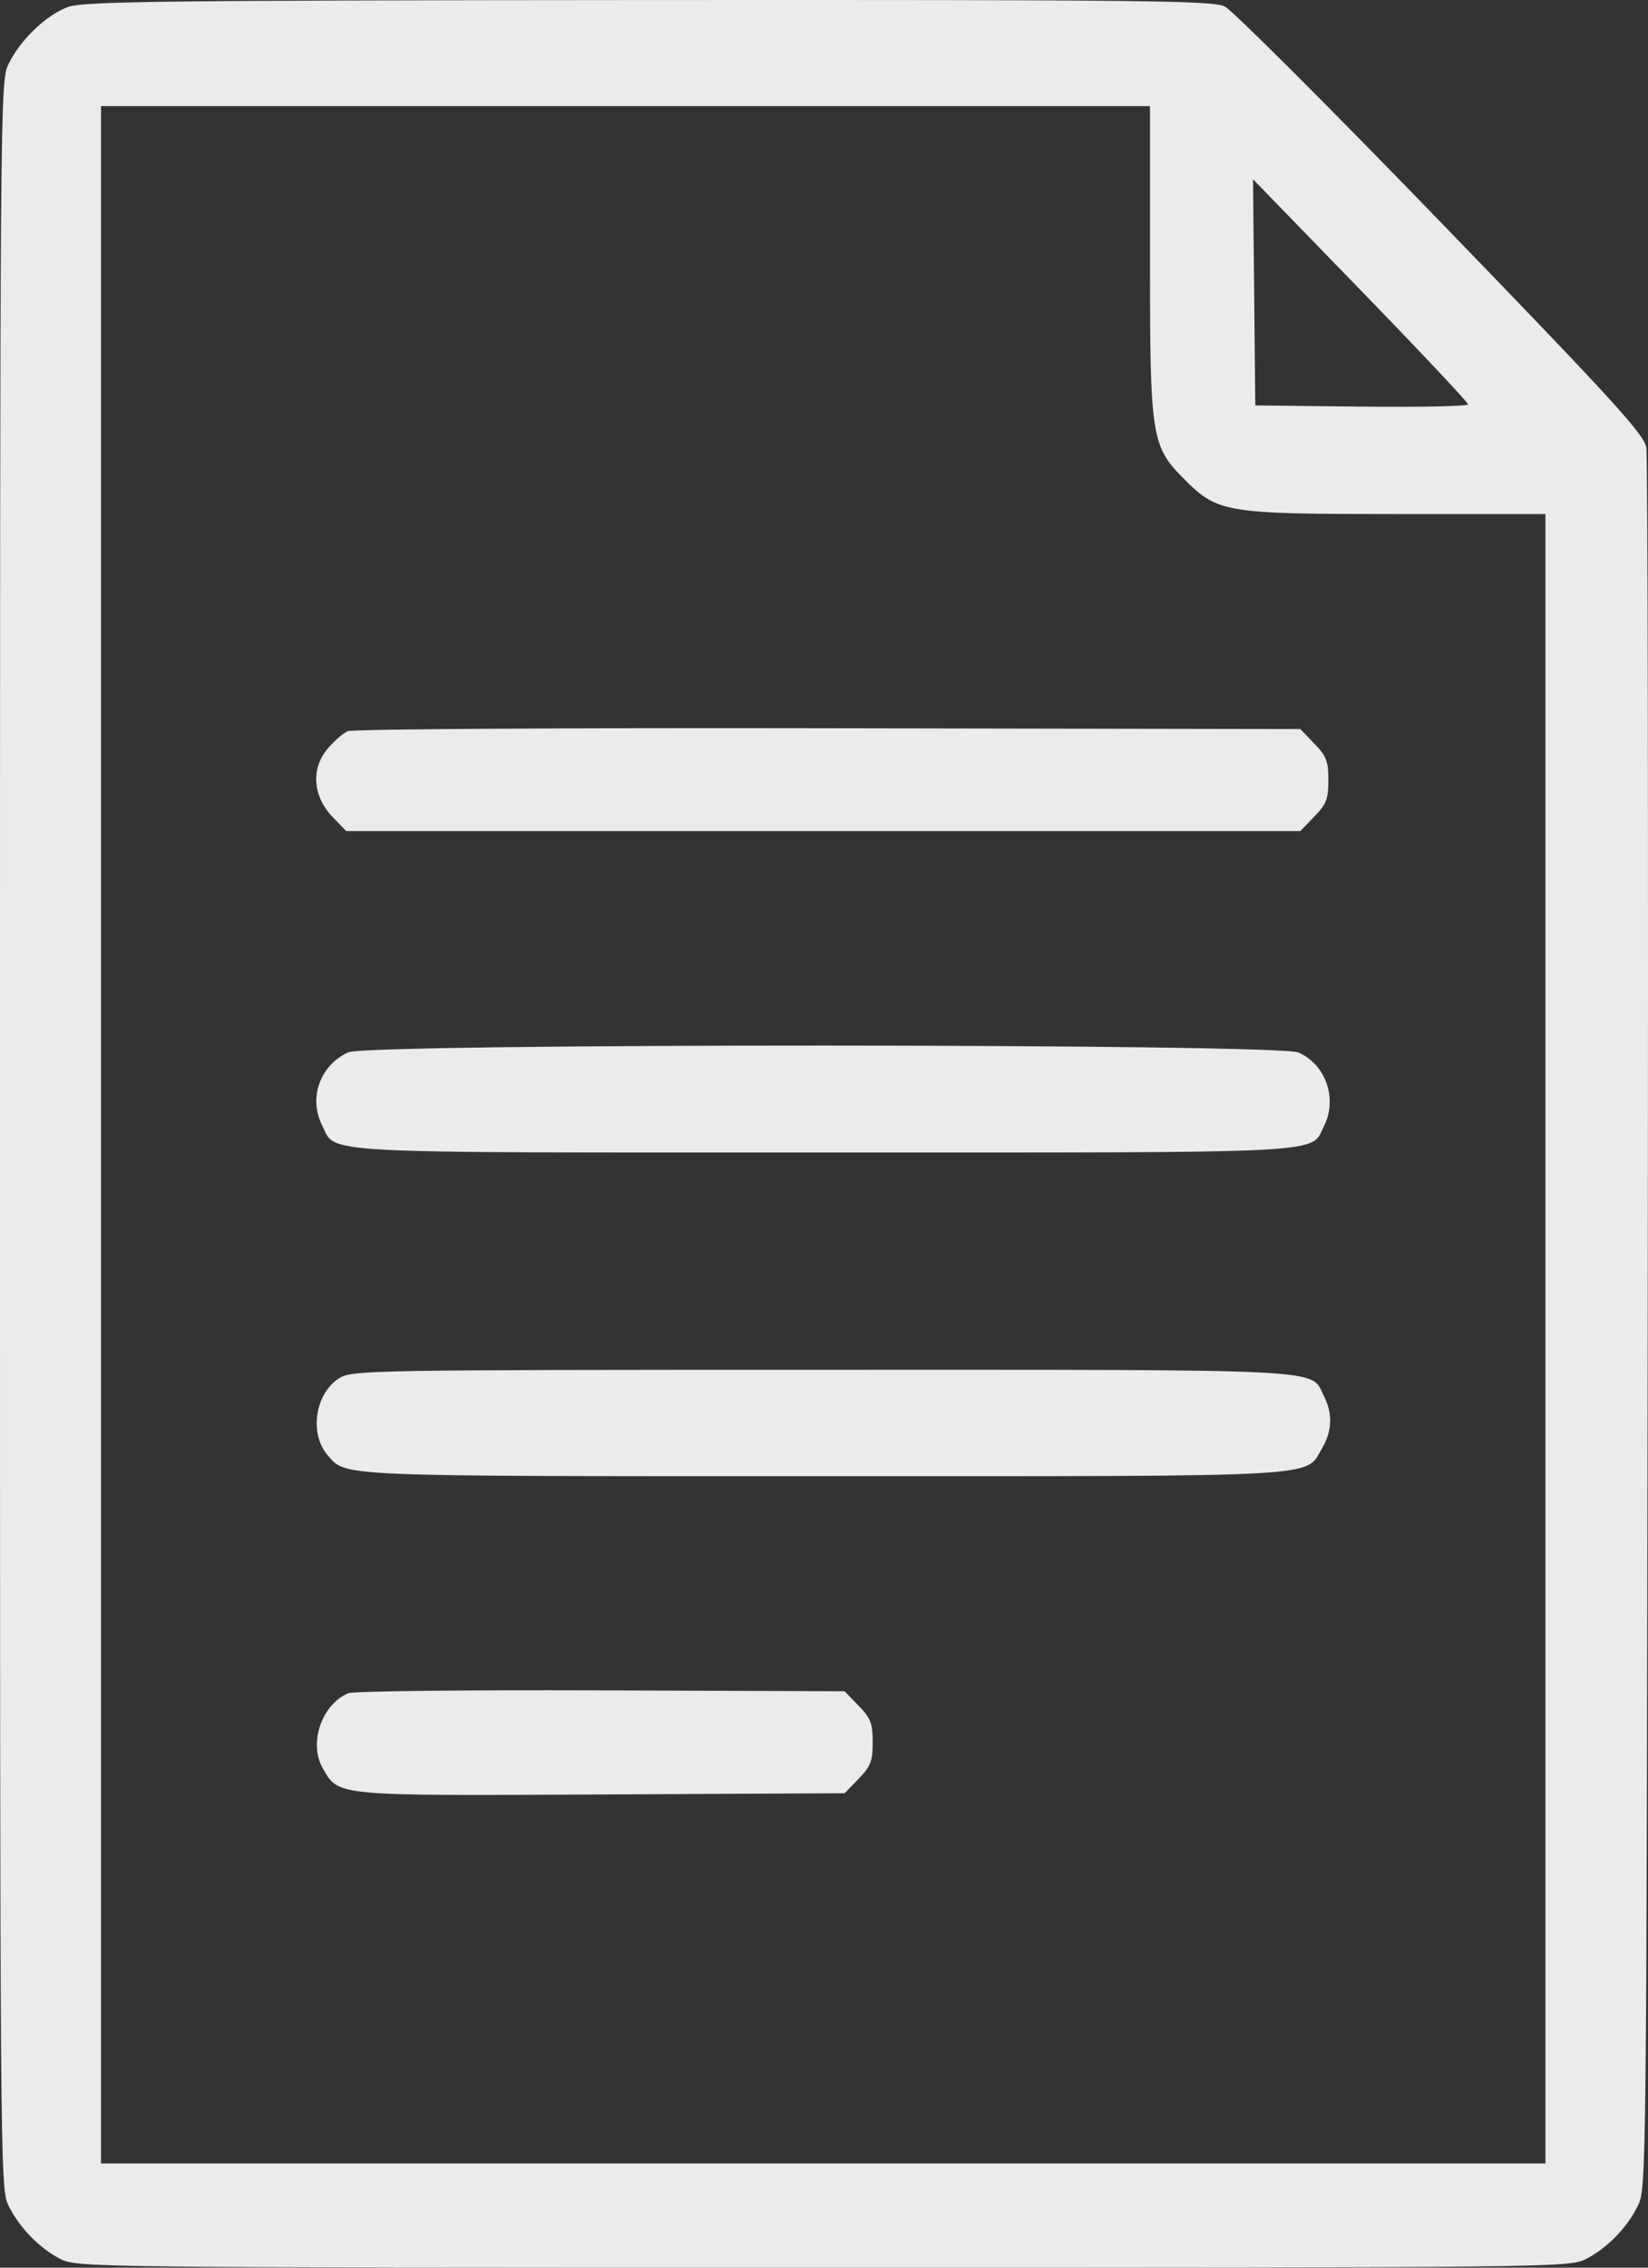<?xml version="1.0" encoding="UTF-8"?> <svg xmlns="http://www.w3.org/2000/svg" width="40" height="55" viewBox="0 0 40 55" fill="none"><rect x="0" y="0" width="40" height="55" fill="#333333" stroke="none"/> <path fill-rule="evenodd" clip-rule="evenodd" d="M1.649 0.17C1.122 0.362 0.485 0.974 0.205 1.557C0.003 1.976 0 2.363 0 27.523C0 52.57 0.004 53.072 0.202 53.484C0.46 54.019 0.952 54.526 1.471 54.792C1.869 54.995 2.285 55 19.982 55C37.678 55 38.094 54.995 38.492 54.792C39.012 54.526 39.504 54.019 39.761 53.484C39.959 53.074 39.964 52.587 39.993 32.148C40.01 20.643 39.995 11.062 39.959 10.854C39.905 10.534 39.161 9.72 34.977 5.398C32.272 2.604 29.909 0.245 29.726 0.156C29.434 0.013 27.723 -0.006 15.74 0.001C3.938 0.009 2.027 0.032 1.649 0.17ZM27.912 6.264C27.912 10.623 27.943 10.821 28.75 11.628C29.56 12.438 29.746 12.468 33.931 12.468H37.511V32.47V52.473H19.982H2.452V27.523V2.574H15.182H27.912V6.264ZM35.633 9.807C35.633 9.853 34.471 9.877 33.051 9.862L30.468 9.833L30.441 7.091L30.413 4.348L33.023 7.036C34.459 8.514 35.633 9.761 35.633 9.807ZM8.443 17.733C8.324 17.783 8.096 17.984 7.936 18.179C7.542 18.662 7.599 19.328 8.077 19.82L8.404 20.157H19.982H31.56L31.901 19.805C32.195 19.503 32.242 19.379 32.242 18.92C32.242 18.461 32.194 18.337 31.901 18.035L31.56 17.683L20.11 17.663C13.813 17.651 8.563 17.683 8.443 17.733ZM8.452 25.523C7.77 25.834 7.484 26.627 7.816 27.289C8.17 27.993 7.439 27.953 19.982 27.953C32.482 27.953 31.796 27.99 32.136 27.312C32.47 26.647 32.179 25.814 31.513 25.527C30.999 25.306 8.938 25.302 8.452 25.523ZM8.235 33.426C7.648 33.795 7.5 34.771 7.952 35.294C8.404 35.818 8.075 35.804 19.982 35.804C32.282 35.804 31.669 35.838 32.083 35.138C32.334 34.714 32.352 34.294 32.136 33.865C31.796 33.187 32.484 33.223 19.961 33.223C8.987 33.224 8.544 33.231 8.235 33.426ZM8.452 41.067C7.802 41.348 7.487 42.281 7.835 42.889C8.224 43.567 8.094 43.555 14.601 43.523L20.5 43.493L20.841 43.142C21.134 42.839 21.182 42.716 21.182 42.256C21.182 41.797 21.134 41.674 20.841 41.371L20.5 41.02L14.58 40.998C11.324 40.986 8.567 41.017 8.452 41.067Z" fill="white" fill-opacity="0.9"></path> </svg> 